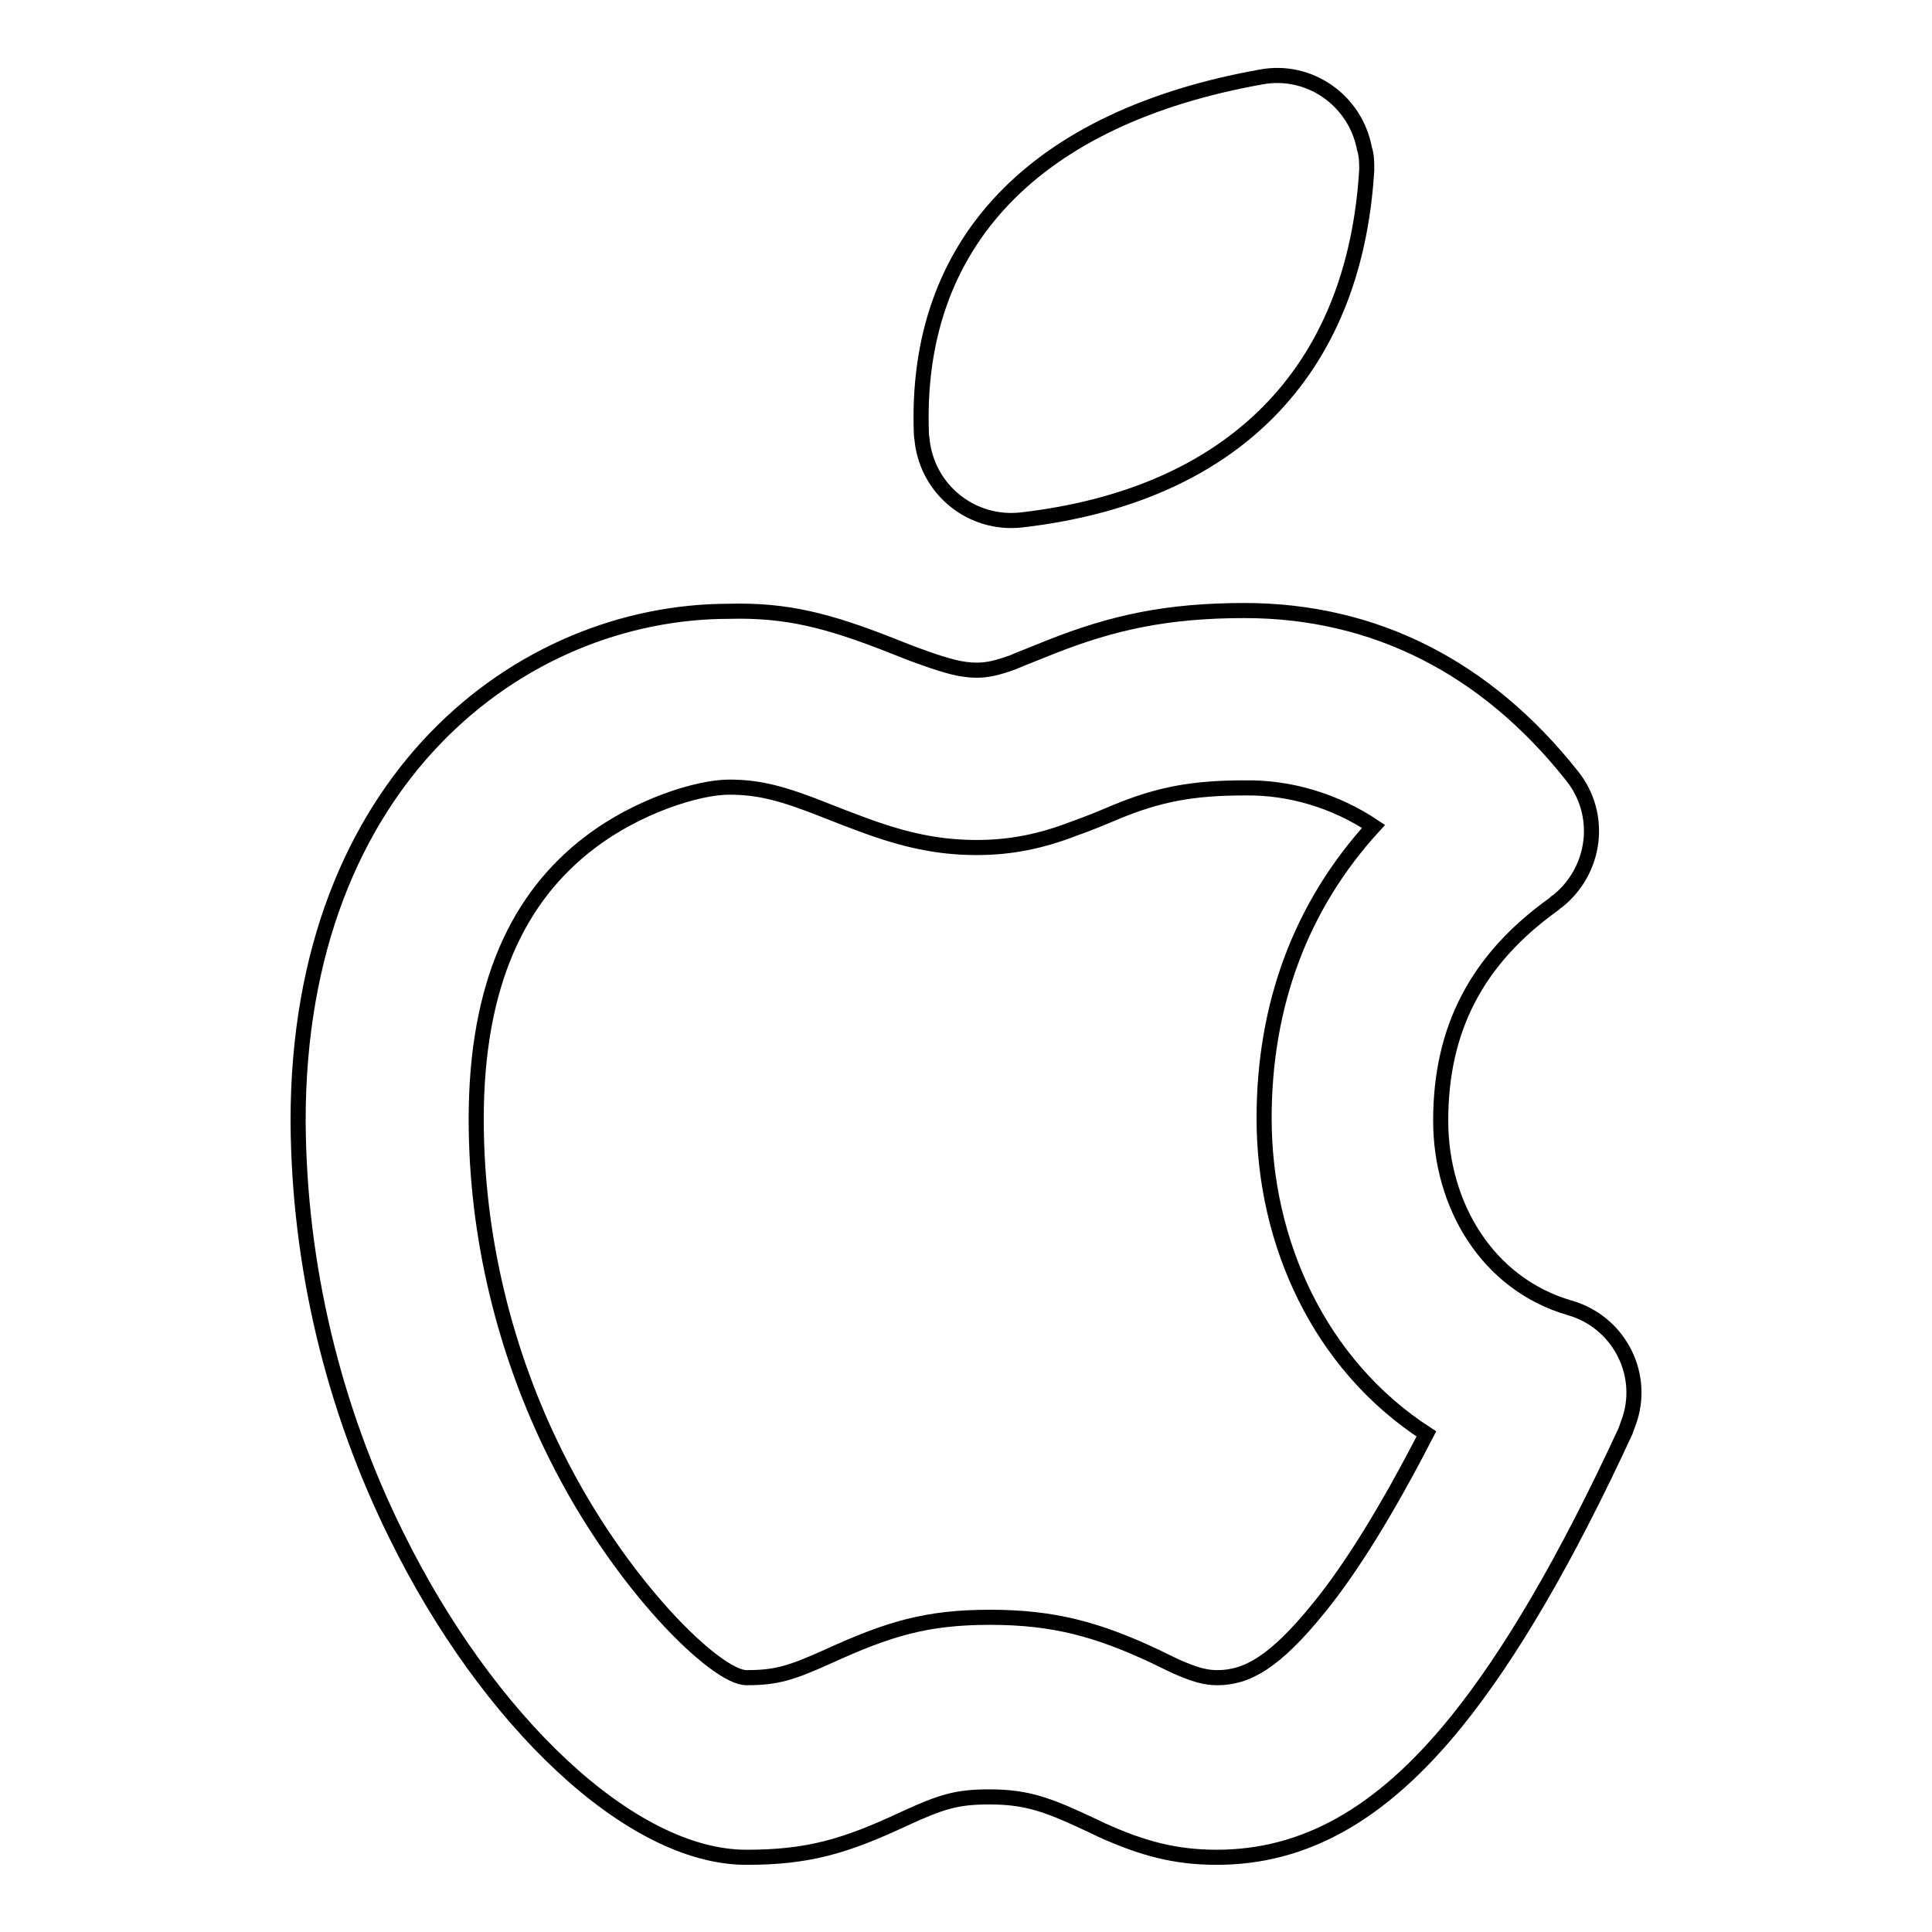 <?xml version="1.0" encoding="utf-8"?>
<!-- Svg Vector Icons : http://www.onlinewebfonts.com/icon -->
<!DOCTYPE svg PUBLIC "-//W3C//DTD SVG 1.1//EN" "http://www.w3.org/Graphics/SVG/1.1/DTD/svg11.dtd">
<svg version="1.1" xmlns="http://www.w3.org/2000/svg" xmlns:xlink="http://www.w3.org/1999/xlink" x="0px" y="0px" viewBox="0 0 256 256" enable-background="new 0 0 256 256" xml:space="preserve">
<g> <path stroke-width="2" fill-opacity="0" stroke="#000000"  d="M118.3,85.6c4,1.6,3.2,1.2,4.2,1.6c3.1,1.1,5,1.6,6.9,1.6c1.5,0,2.7-0.3,4.7-1c0.9-0.4,5-2,5.2-2.1 c8.1-3.2,15.3-4.8,25.6-4.8c17.2,0,32,7.5,43.4,21.9c4.1,5.1,3.2,12.5-1.9,16.6c-0.2,0.1-0.3,0.2-0.5,0.4 c-10.2,7.3-15,16.5-15,28.7c0,11.1,6.1,21.6,17.1,24.8c6.3,1.8,9.9,8.4,8,14.6c-0.2,0.6-0.4,1.1-0.6,1.7 c-7.9,17.1-15.3,29.7-22.4,38.5c-10.1,12.5-20.3,18-31.8,18c-5.5,0-9.9-1.2-15.2-3.6c-0.8-0.4-1.7-0.8-3.2-1.5 c-4.6-2.1-7.3-2.9-11.7-2.9c-4.3,0-6.3,0.6-11.3,2.9c-7.9,3.7-12.8,5.1-20.9,5.1c-15.4,0-34.3-18.2-46.3-42.5 c-8.5-17.1-13-36-13.1-55.1c0-45.2,29.5-67.5,57.1-67.5C104.2,80.8,109.7,82.2,118.3,85.6z M164.9,104.4c-7,0-11.4,0.9-16.8,3.1 c-1.9,0.8-3.8,1.6-5.8,2.3c-4.4,1.7-8.4,2.5-12.9,2.5c-5.1,0-9.6-1-15-3l-2.4-0.9l-2.3-0.9c-6-2.4-9.1-3.2-13.1-3.2 c-4.1,0-12.1,2.5-18.4,7.3c-9.5,7.2-15.1,18.8-15.1,36.7c0,15.6,3.8,31,10.6,44.6c8.5,17.1,21.2,29.4,25.2,29.4 c4,0,5.9-0.6,10.8-2.8c8.1-3.7,13.1-5.2,21.5-5.2c8.4,0,14.2,1.6,21.7,5.1c1.6,0.8,2.3,1.1,2.9,1.4c2.5,1.1,3.9,1.5,5.5,1.5 c3.9,0,7.6-2,13.5-9.3c4.3-5.3,9-12.9,14.2-23c-14.2-9.2-21.5-25.4-21.5-41.8c0-15.1,4.9-28.2,14.5-38.7 C176.9,106.1,170.9,104.3,164.9,104.4L164.9,104.4z M181.1,22.5c-1.6,26.9-17.9,43.2-45.8,46.4c-6.5,0.7-12.3-3.9-13.1-10.4 c0-0.3-0.1-0.6-0.1-0.8c-1.1-25.7,15.3-42.2,45-47.5c6.4-1.2,12.5,3.1,13.7,9.5C181.1,20.6,181.1,21.6,181.1,22.5L181.1,22.5z"/></g>
</svg>